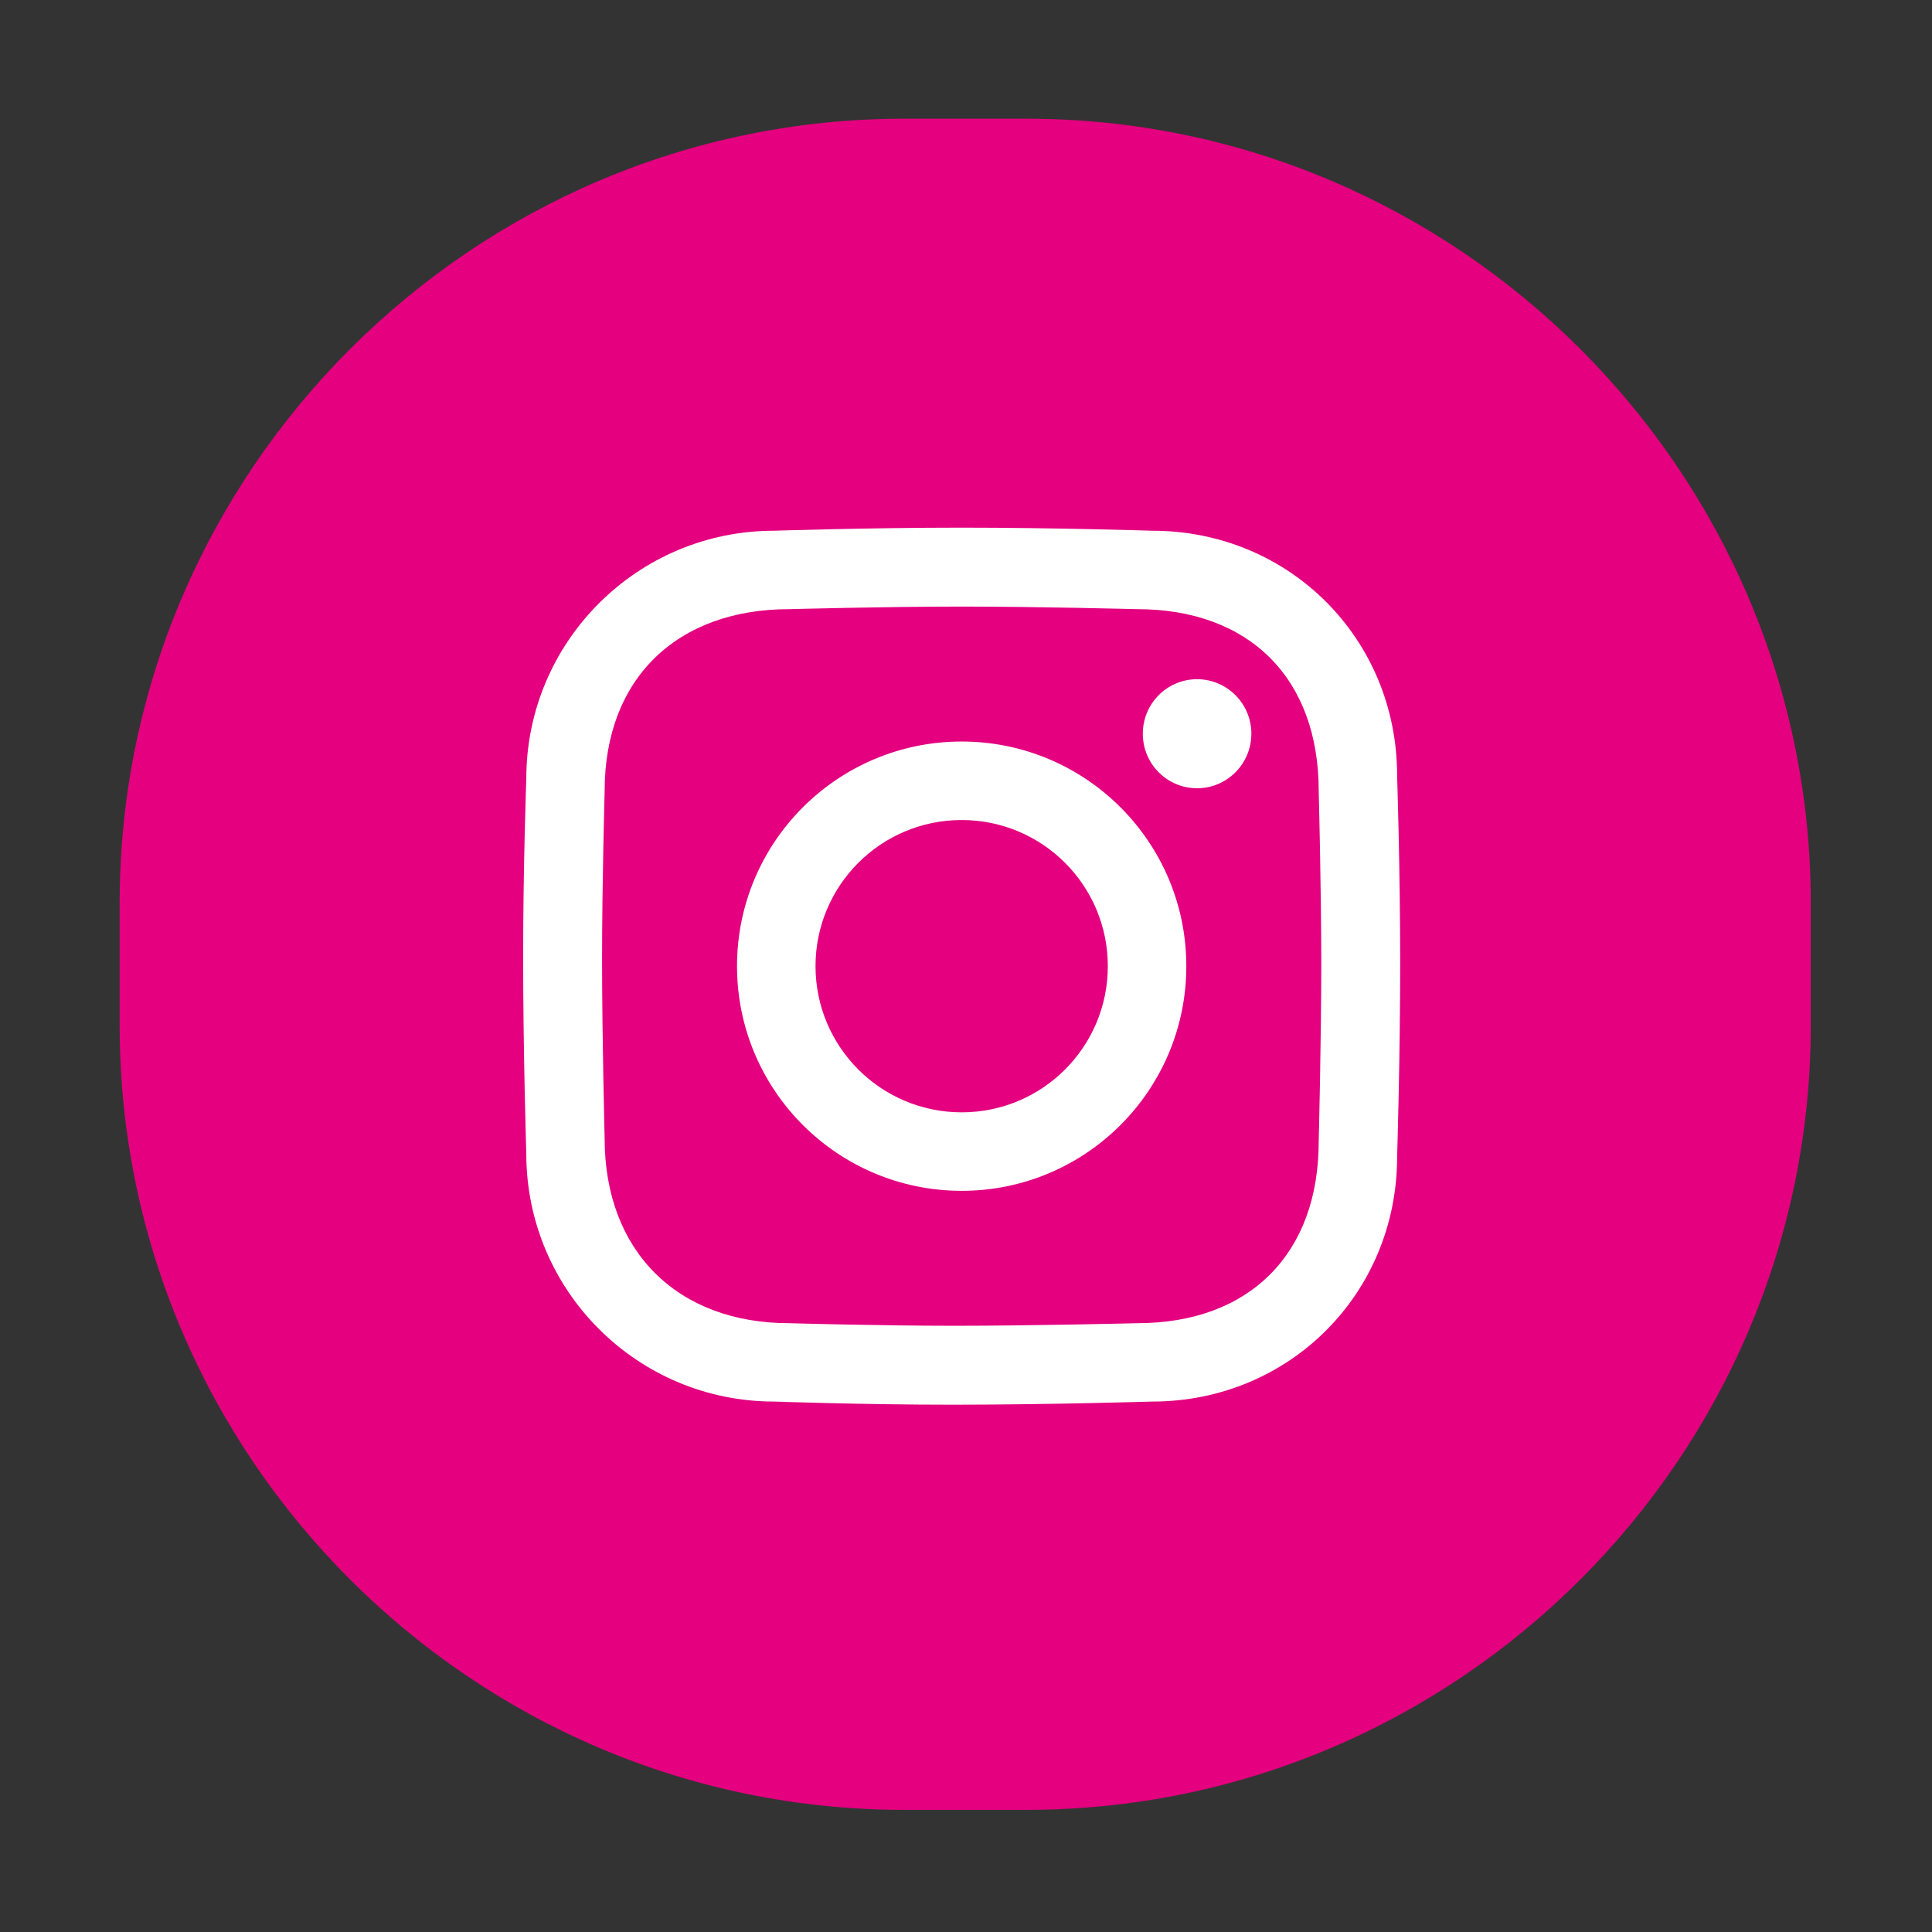 <svg xmlns="http://www.w3.org/2000/svg" xmlns:xlink="http://www.w3.org/1999/xlink" fill="none" version="1.1" width="27" height="27" viewBox="0 0 27 27"><rect x="0" y="0" width="27" height="27" fill="#333333" stroke="none"/><defs><clipPath id="master_svg0_224_5309"><rect x="0" y="0" width="27" height="27" rx="0"/></clipPath></defs><g clip-path="url(#master_svg0_224_5309)"><g><path d="M14.345,25.293L12.633,25.293C6.604,25.293,1.672,20.361,1.672,14.332L1.672,12.62C1.672,6.592,6.604,1.659,12.633,1.659L14.345,1.659C20.374,1.659,25.306,6.592,25.306,12.62L25.306,14.332C25.306,20.361,20.374,25.293,14.345,25.293Z" fill="#E4007F" fill-opacity="1" style="mix-blend-mode:passthrough"/></g><g><path d="M13.44,10.363C11.706,10.363,10.3,11.769,10.3,13.502C10.3,15.236,11.706,16.642,13.44,16.642C15.173,16.642,16.579,15.236,16.579,13.502C16.579,11.769,15.173,10.363,13.44,10.363ZM13.44,15.545C12.312,15.545,11.397,14.631,11.397,13.502C11.397,12.374,12.311,11.46,13.44,11.46C14.568,11.46,15.482,12.374,15.482,13.502C15.482,14.631,14.568,15.545,13.44,15.545ZM19.525,10.839C19.525,8.925,18.017,7.417,16.103,7.417C16.103,7.417,14.75,7.374,13.44,7.374C12.13,7.374,10.819,7.417,10.819,7.417C8.906,7.417,7.355,8.969,7.355,10.882C7.355,10.882,7.311,12.107,7.311,13.372C7.311,14.724,7.355,16.123,7.355,16.123C7.355,18.036,8.906,19.587,10.819,19.587C10.819,19.587,12.044,19.631,13.31,19.631C14.662,19.631,16.103,19.587,16.103,19.587C18.017,19.587,19.525,18.079,19.525,16.166C19.525,16.166,19.568,14.783,19.568,13.459C19.568,12.163,19.525,10.839,19.525,10.839ZM18.429,15.954C18.429,17.523,17.461,18.492,15.891,18.492C15.891,18.492,14.442,18.528,13.333,18.528C12.296,18.528,11.031,18.492,11.031,18.492C9.462,18.492,8.45,17.48,8.45,15.911C8.45,15.911,8.414,14.504,8.414,13.396C8.414,12.358,8.45,11.051,8.45,11.051C8.45,9.481,9.462,8.513,11.031,8.513C11.031,8.513,12.365,8.477,13.44,8.477C14.514,8.477,15.891,8.513,15.891,8.513C17.461,8.513,18.429,9.481,18.429,11.051C18.429,11.051,18.465,12.404,18.465,13.467C18.465,14.553,18.429,15.954,18.429,15.954ZM16.729,9.492C16.31,9.492,15.971,9.833,15.971,10.254C15.971,10.675,16.31,11.016,16.729,11.016C17.148,11.016,17.488,10.675,17.488,10.254C17.488,9.833,17.148,9.492,16.729,9.492Z" fill="#FFFFFF" fill-opacity="1" style="mix-blend-mode:passthrough"/></g></g></svg>